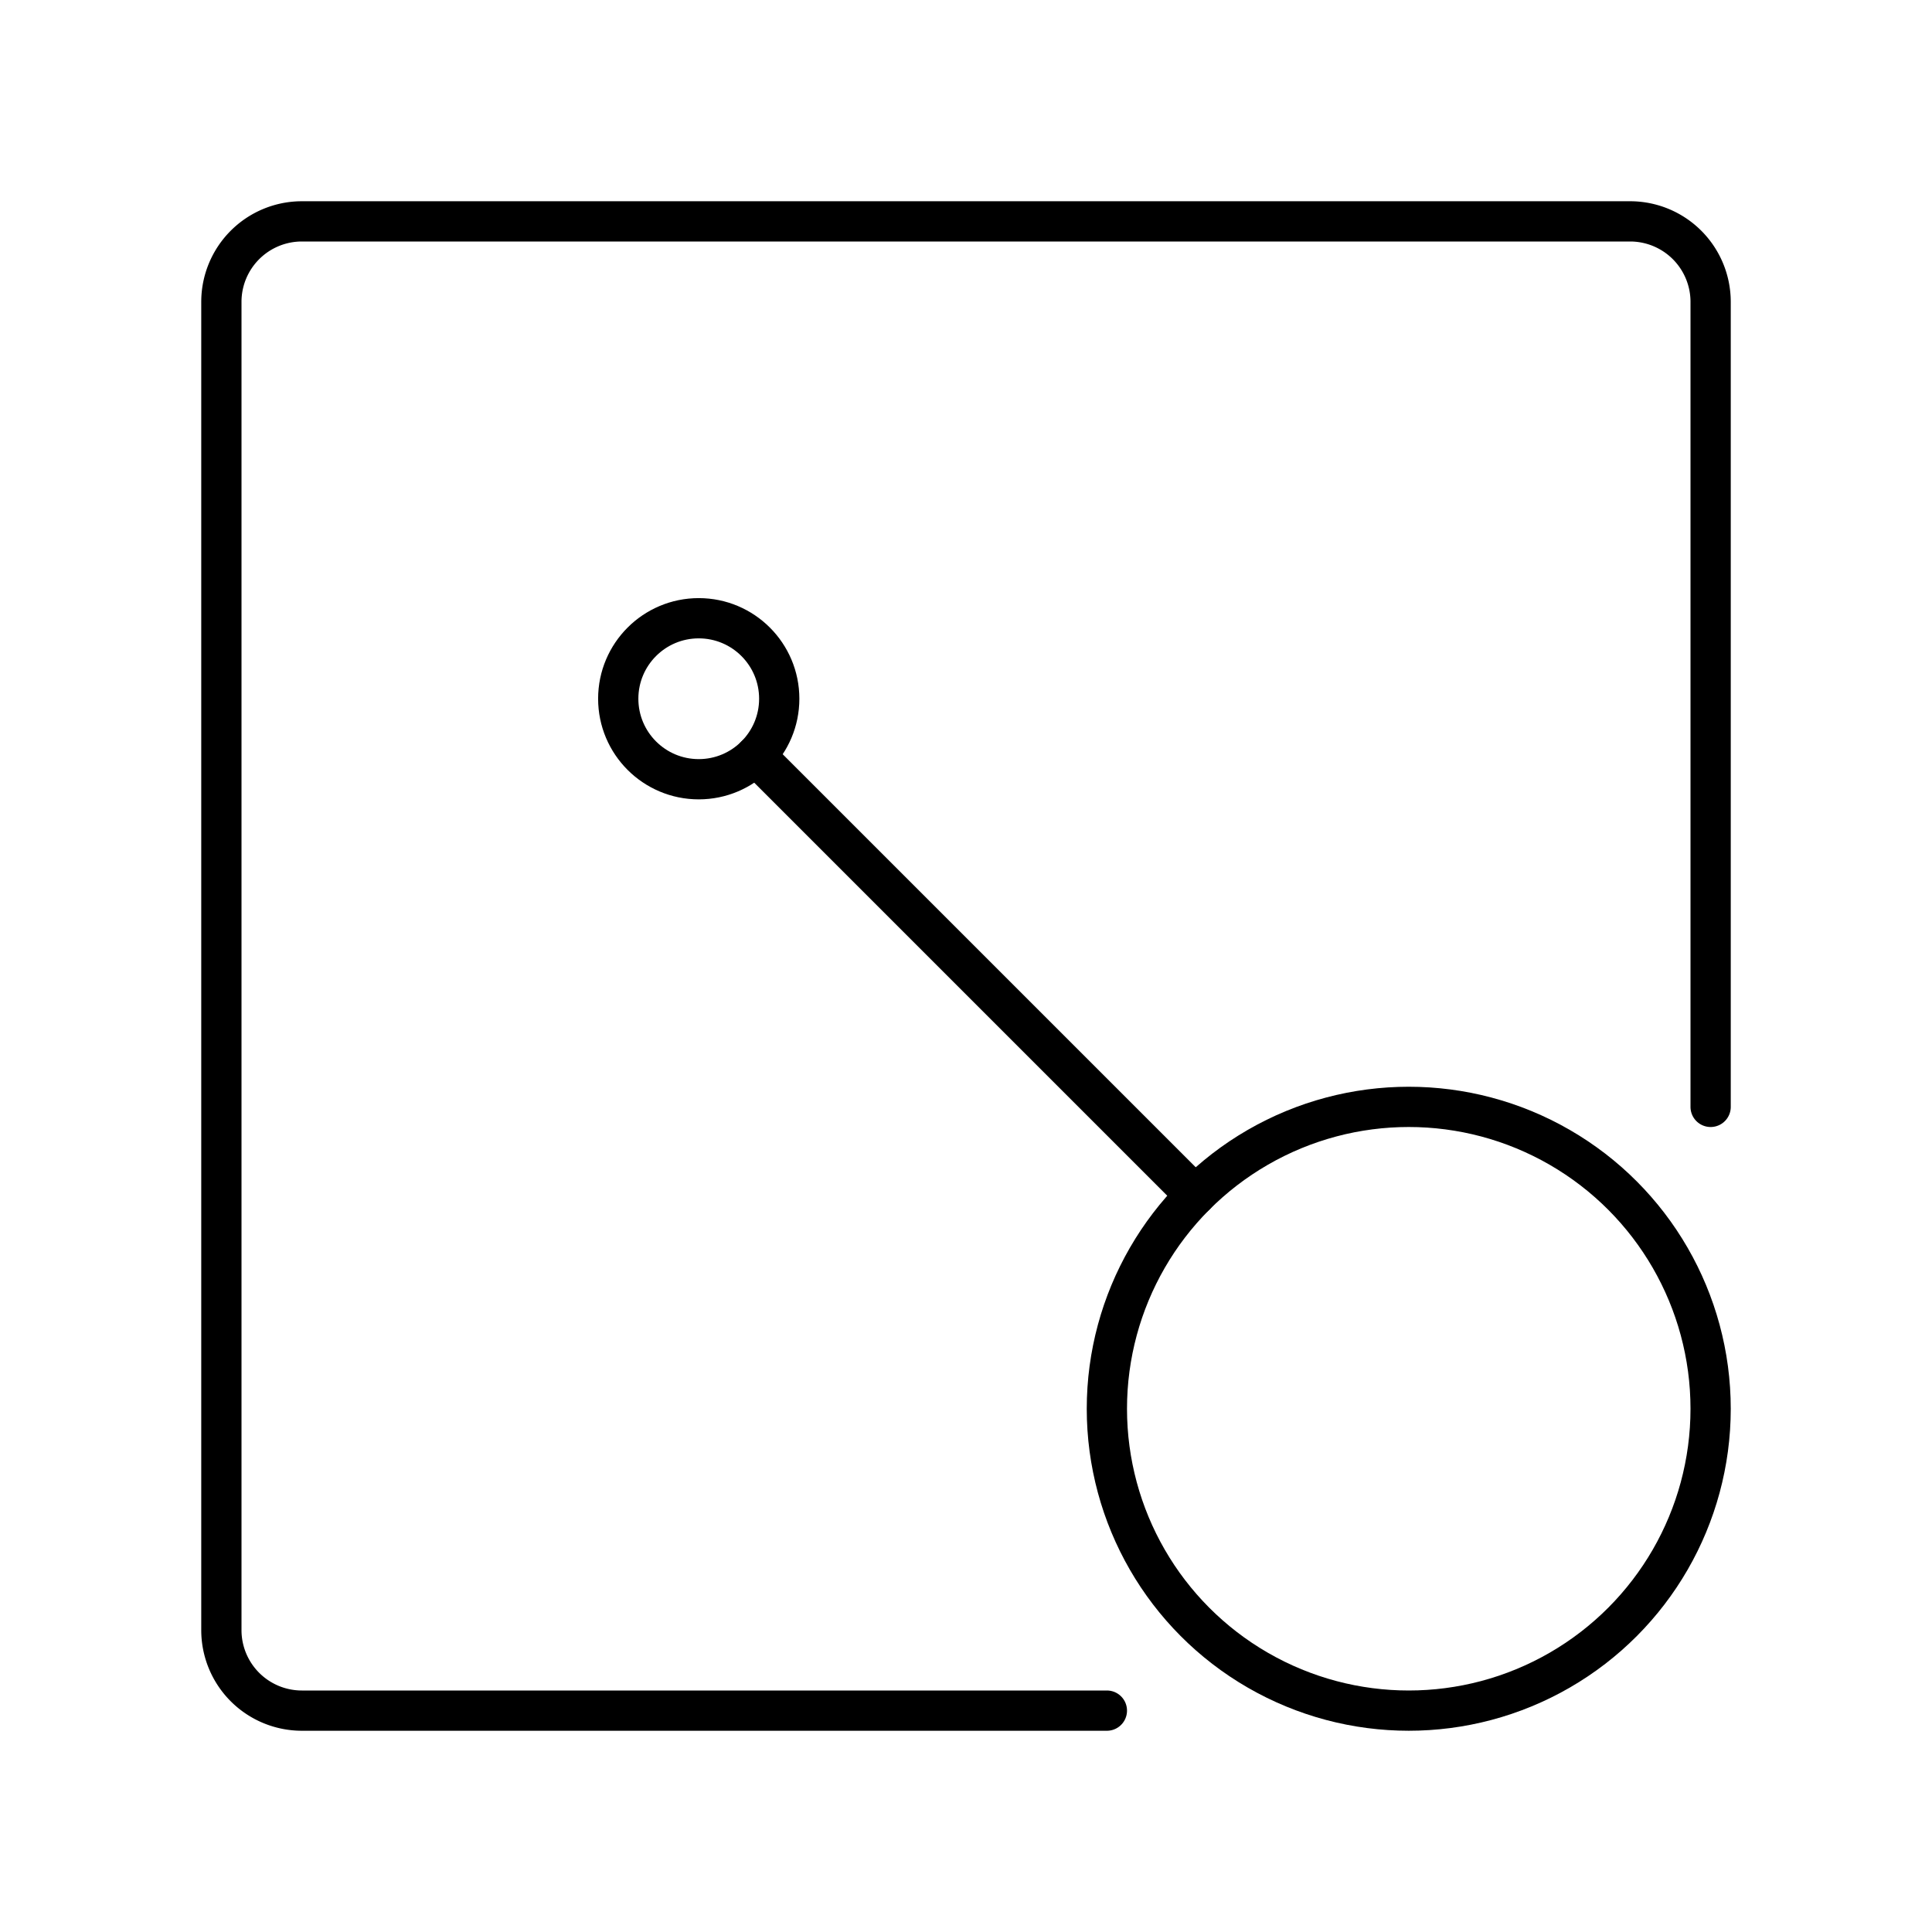 <?xml version="1.0" encoding="utf-8"?>
<!-- Generator: www.svgicons.com -->
<svg xmlns="http://www.w3.org/2000/svg" width="800" height="800" viewBox="0 0 48 48">
<path fill="none" stroke="currentColor" stroke-linecap="round" stroke-linejoin="round" d="M42.5 27.5v-20a2 2 0 0 0-2-2h-33a2 2 0 0 0-2 2v33a2 2 0 0 0 2 2h20"/><circle cx="35" cy="35" r="7.5" fill="none" stroke="currentColor" stroke-linecap="round" stroke-linejoin="round"/><path fill="none" stroke="currentColor" stroke-linecap="round" stroke-linejoin="round" d="M29.697 29.697L18.774 18.774"/><circle cx="17.36" cy="17.36" r="2" fill="none" stroke="currentColor" stroke-linecap="round" stroke-linejoin="round"/>
</svg>